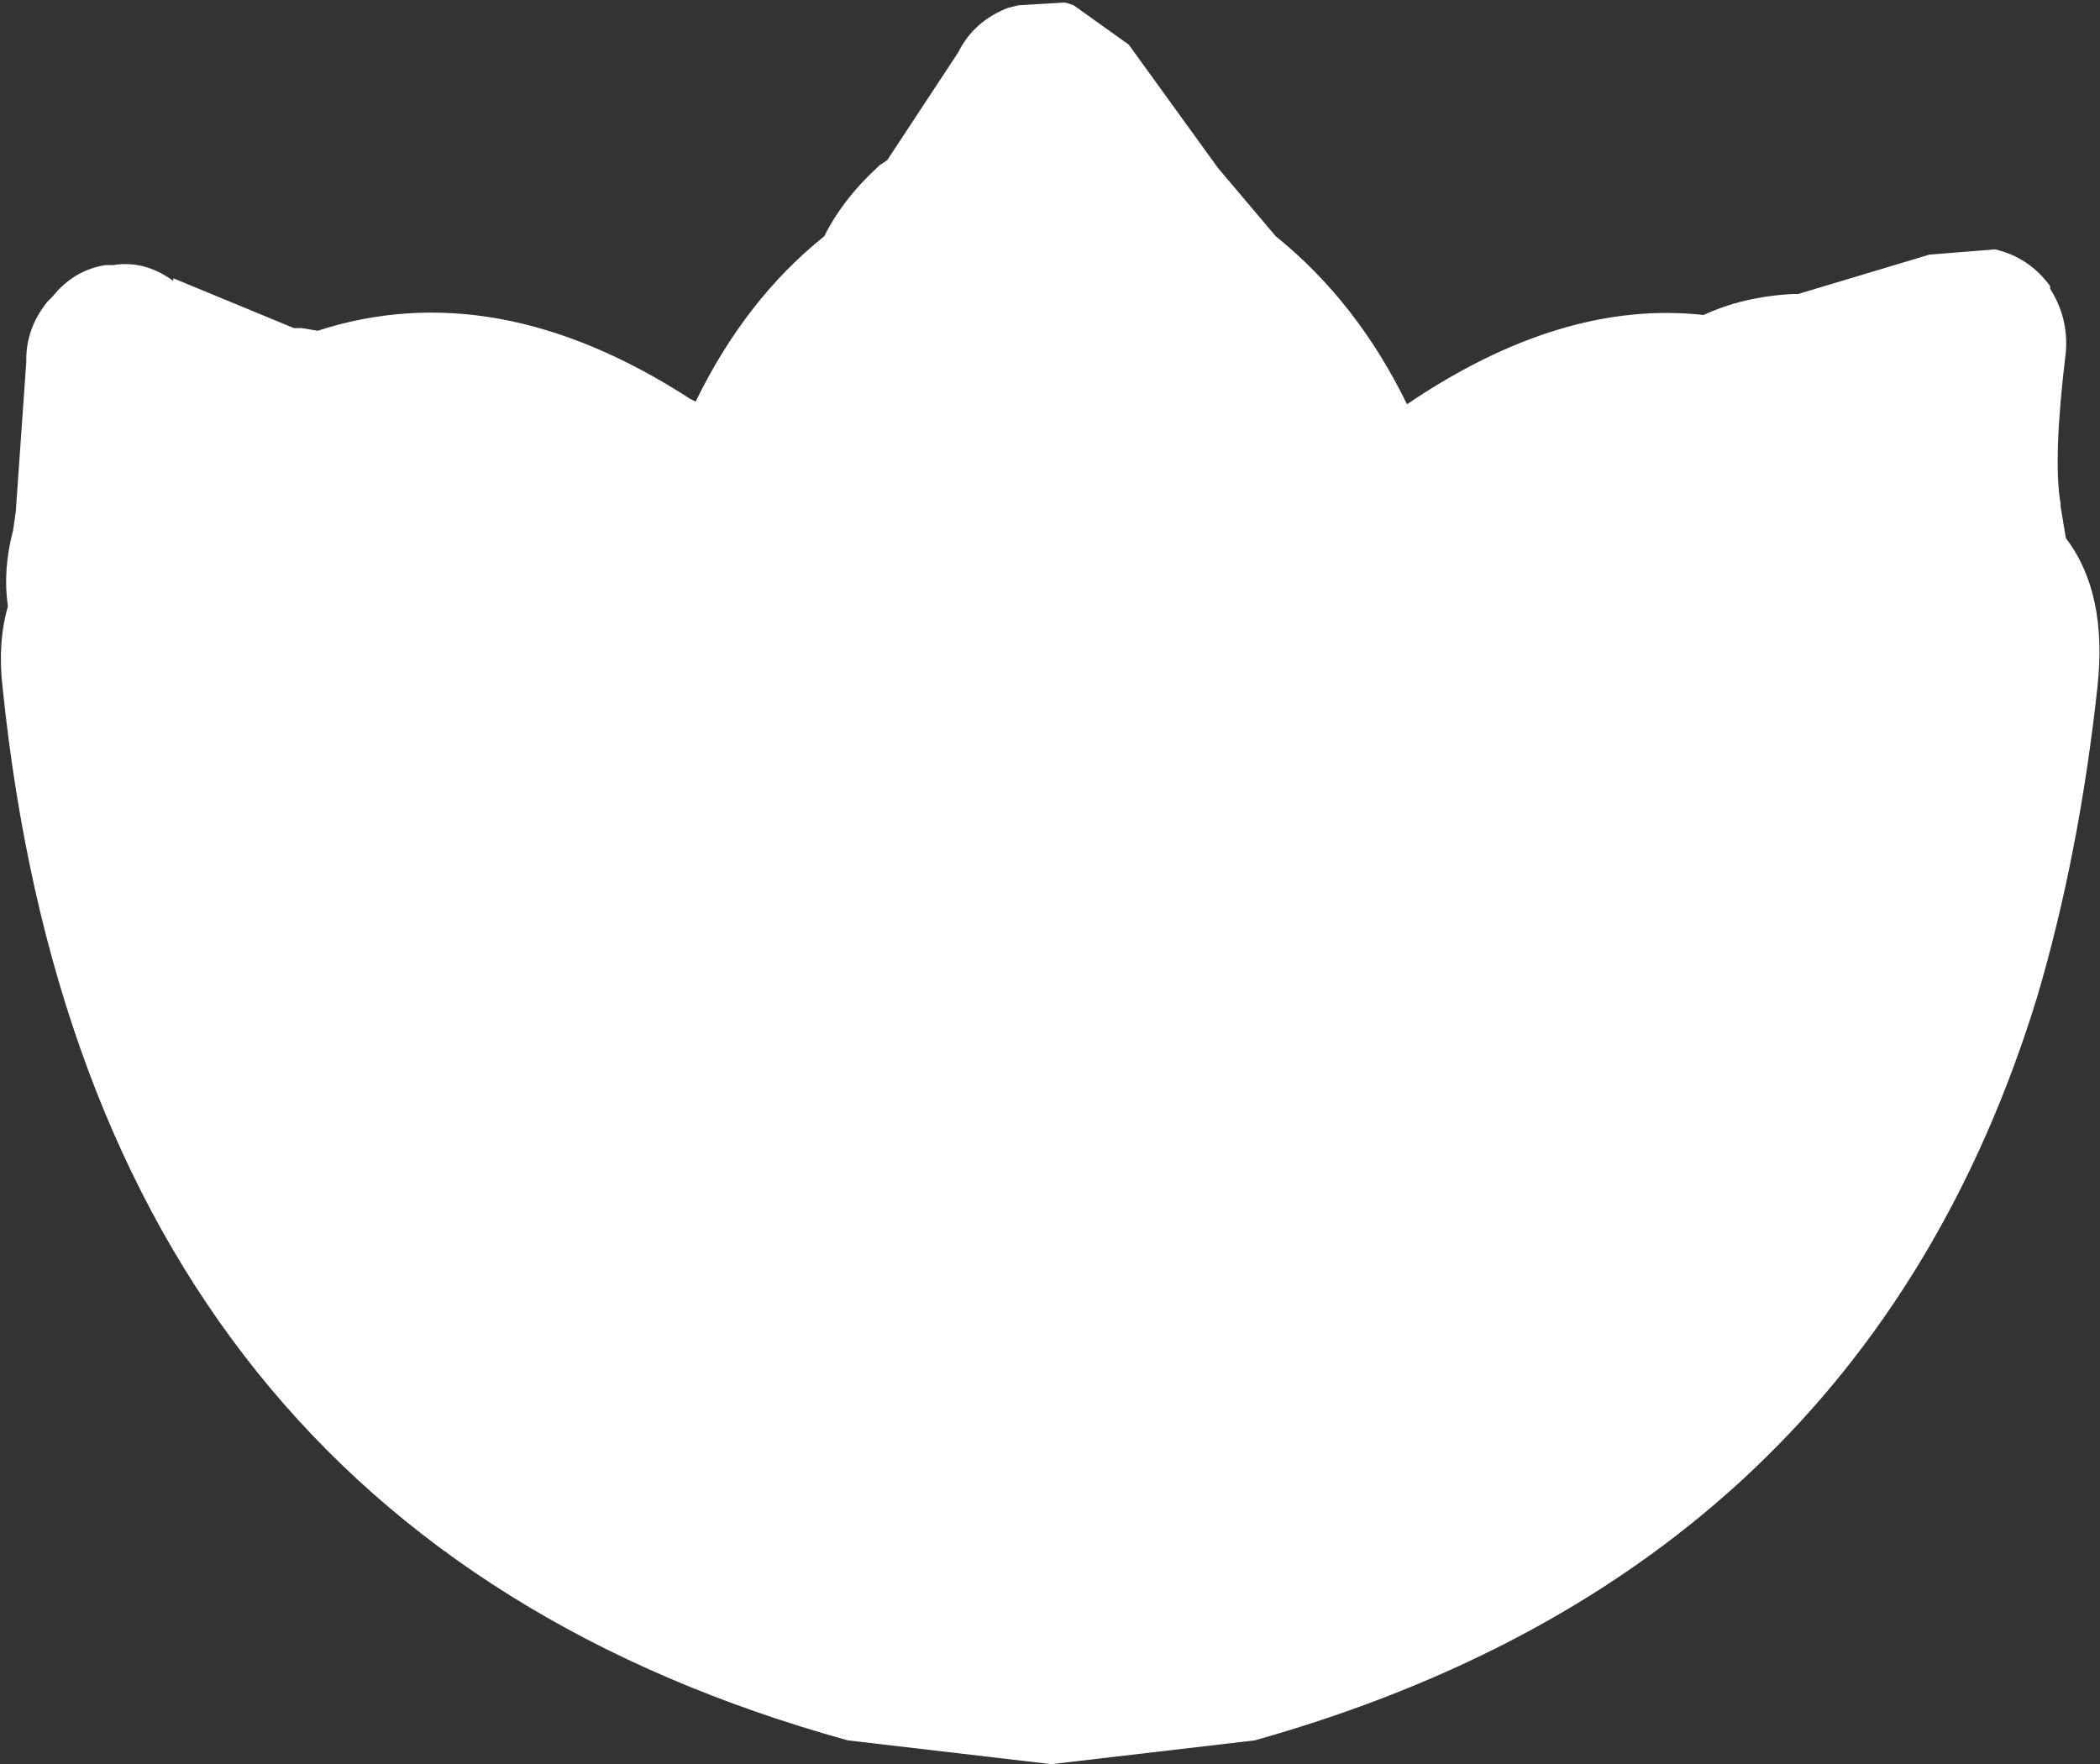 <?xml version="1.0" encoding="UTF-8" standalone="no"?>
<svg xmlns:xlink="http://www.w3.org/1999/xlink" height="33.6px" width="40.0px" xmlns="http://www.w3.org/2000/svg">
  <rect width="100%" height="100%" fill="#333333" stroke="none"/>
  <g transform="matrix(1.0, 0.0, 0.0, 1.0, 0.0, 0.0)">
    <path d="M38.0 4.75 Q38.65 4.9 39.05 5.45 L39.05 5.5 Q39.4 6.05 39.35 6.7 39.1 8.75 39.25 9.6 L39.25 9.65 39.35 10.25 Q40.15 11.3 39.95 13.1 39.6 16.3 38.8 19.0 35.45 29.9 23.9 33.15 L20.05 33.6 20.0 33.6 16.15 33.15 Q1.7 29.15 0.05 13.1 -0.05 12.25 0.15 11.55 0.05 10.85 0.25 10.1 L0.3 9.75 0.5 6.9 0.5 6.85 Q0.5 6.25 0.9 5.75 L1.0 5.65 Q1.4 5.15 2.0 5.05 L2.1 5.05 2.15 5.05 Q2.75 4.95 3.3 5.35 L3.3 5.3 5.6 6.25 5.7 6.25 5.75 6.25 6.05 6.3 Q9.45 5.2 13.15 7.6 L13.25 7.65 Q14.2 5.7 15.7 4.5 16.05 3.8 16.7 3.2 L16.75 3.15 16.9 3.05 18.25 1.0 Q18.55 0.4 19.2 0.15 L19.4 0.1 20.25 0.05 20.3 0.05 20.45 0.1 21.5 0.85 23.2 3.2 24.3 4.5 Q25.85 5.75 26.8 7.7 29.75 5.7 32.45 6.0 33.2 5.65 34.15 5.6 L34.25 5.6 36.75 4.85 38.0 4.75" fill="#ffffff" fill-rule="evenodd" stroke="none"/>
  </g>
</svg>
